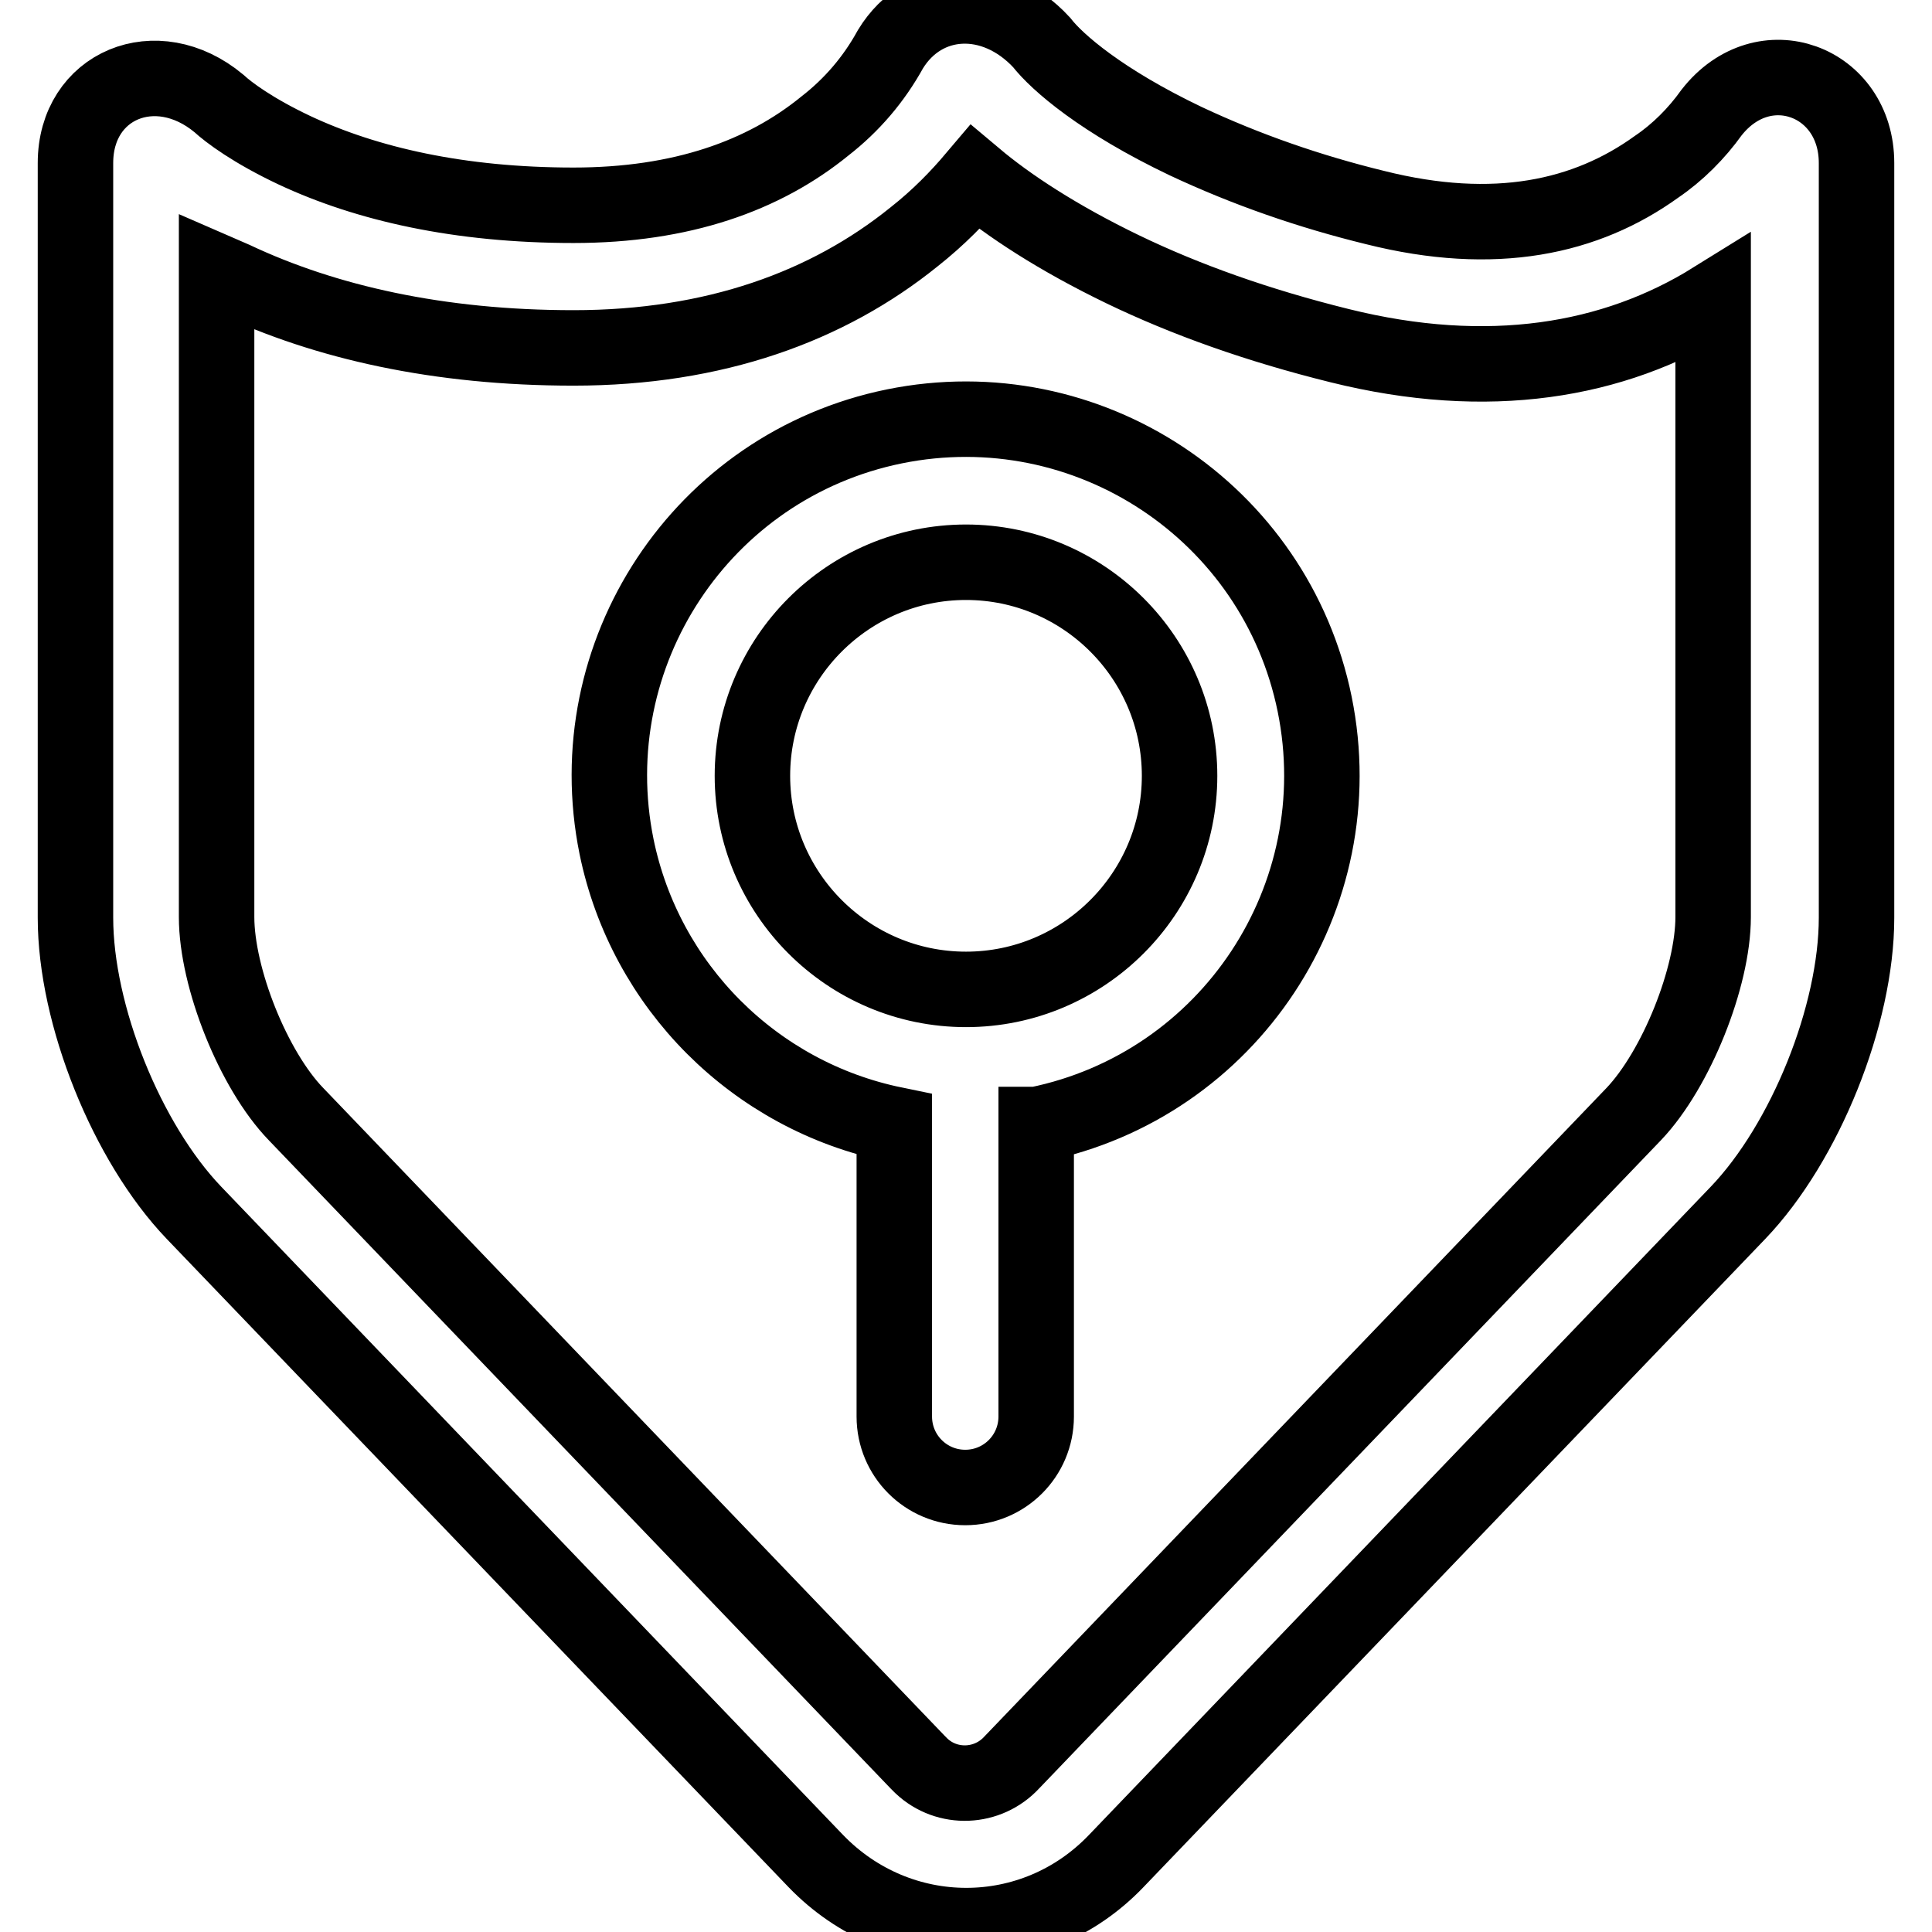 <?xml version="1.0" encoding="utf-8"?>
<!-- Svg Vector Icons : http://www.onlinewebfonts.com/icon -->
<!DOCTYPE svg PUBLIC "-//W3C//DTD SVG 1.1//EN" "http://www.w3.org/Graphics/SVG/1.1/DTD/svg11.dtd">
<svg version="1.1" xmlns="http://www.w3.org/2000/svg" xmlns:xlink="http://www.w3.org/1999/xlink" x="0px" y="0px" viewBox="0 0 256 256" enable-background="new 0 0 256 256" xml:space="preserve">
<g> <path stroke-width="10" fill-opacity="0" stroke="#000000"  d="M31,37c12.1,5.7,27.1,9.1,45,9.1c18.7,0,33.7-5.5,45.1-14.7c3.3-2.6,5.9-5.3,8.1-7.9 c4.4,3.7,10.9,8,19.6,12.2c8.3,4,17.8,7.4,28.7,10.1c19.7,4.9,36.3,2.1,49.5-6.1v81.8c0,8-4.9,20.2-10.5,26.1l-82.4,85.9 c-3.2,3.5-8.6,3.7-12,0.5c-0.2-0.2-0.4-0.4-0.5-0.5l-82.4-85.9c-5.6-5.8-10.5-18-10.5-26.1V36L31,37L31,37z M137.4,149 c25.5-5.2,42-30.1,36.8-55.7c-5.2-25.5-30.1-42-55.7-36.8c-25.5,5.2-42,30.1-36.8,55.7c3.8,18.5,18.3,33,36.8,36.8v38.7 c0,5.2,4.2,9.4,9.4,9.4c5.2,0,9.4-4.2,9.4-9.4V149z M10,21.6v100c0,12.9,6.8,29.8,15.7,39.1l82.4,85.9c11,11.4,28.9,11.4,39.8,0 l82.4-85.9c8.9-9.3,15.7-26.2,15.7-39.1v-100c0-10.9-12.3-15.5-19.2-6.7c-2,2.8-4.5,5.3-7.3,7.2c-9.3,6.7-21.4,9.4-37.3,5.4 c-8.6-2.1-17-5-25.1-8.8c-11.1-5.3-17-10.4-19.1-13.1c-6.3-6.8-15.6-6.3-20,0.9c-2.2,4-5.1,7.4-8.7,10.2 c-8.1,6.6-19,10.5-33.3,10.5c-15.1,0-27.4-2.8-37-7.3c-5.5-2.6-8.7-5-10-6.2C20.7,6.8,10,11.3,10,21.6L10,21.6z M128,131.1 c-15.6,0-28.3-12.7-28.3-28.3s12.7-28.3,28.3-28.3s28.3,12.7,28.3,28.3S143.6,131.1,128,131.1z"/></g>
</svg>